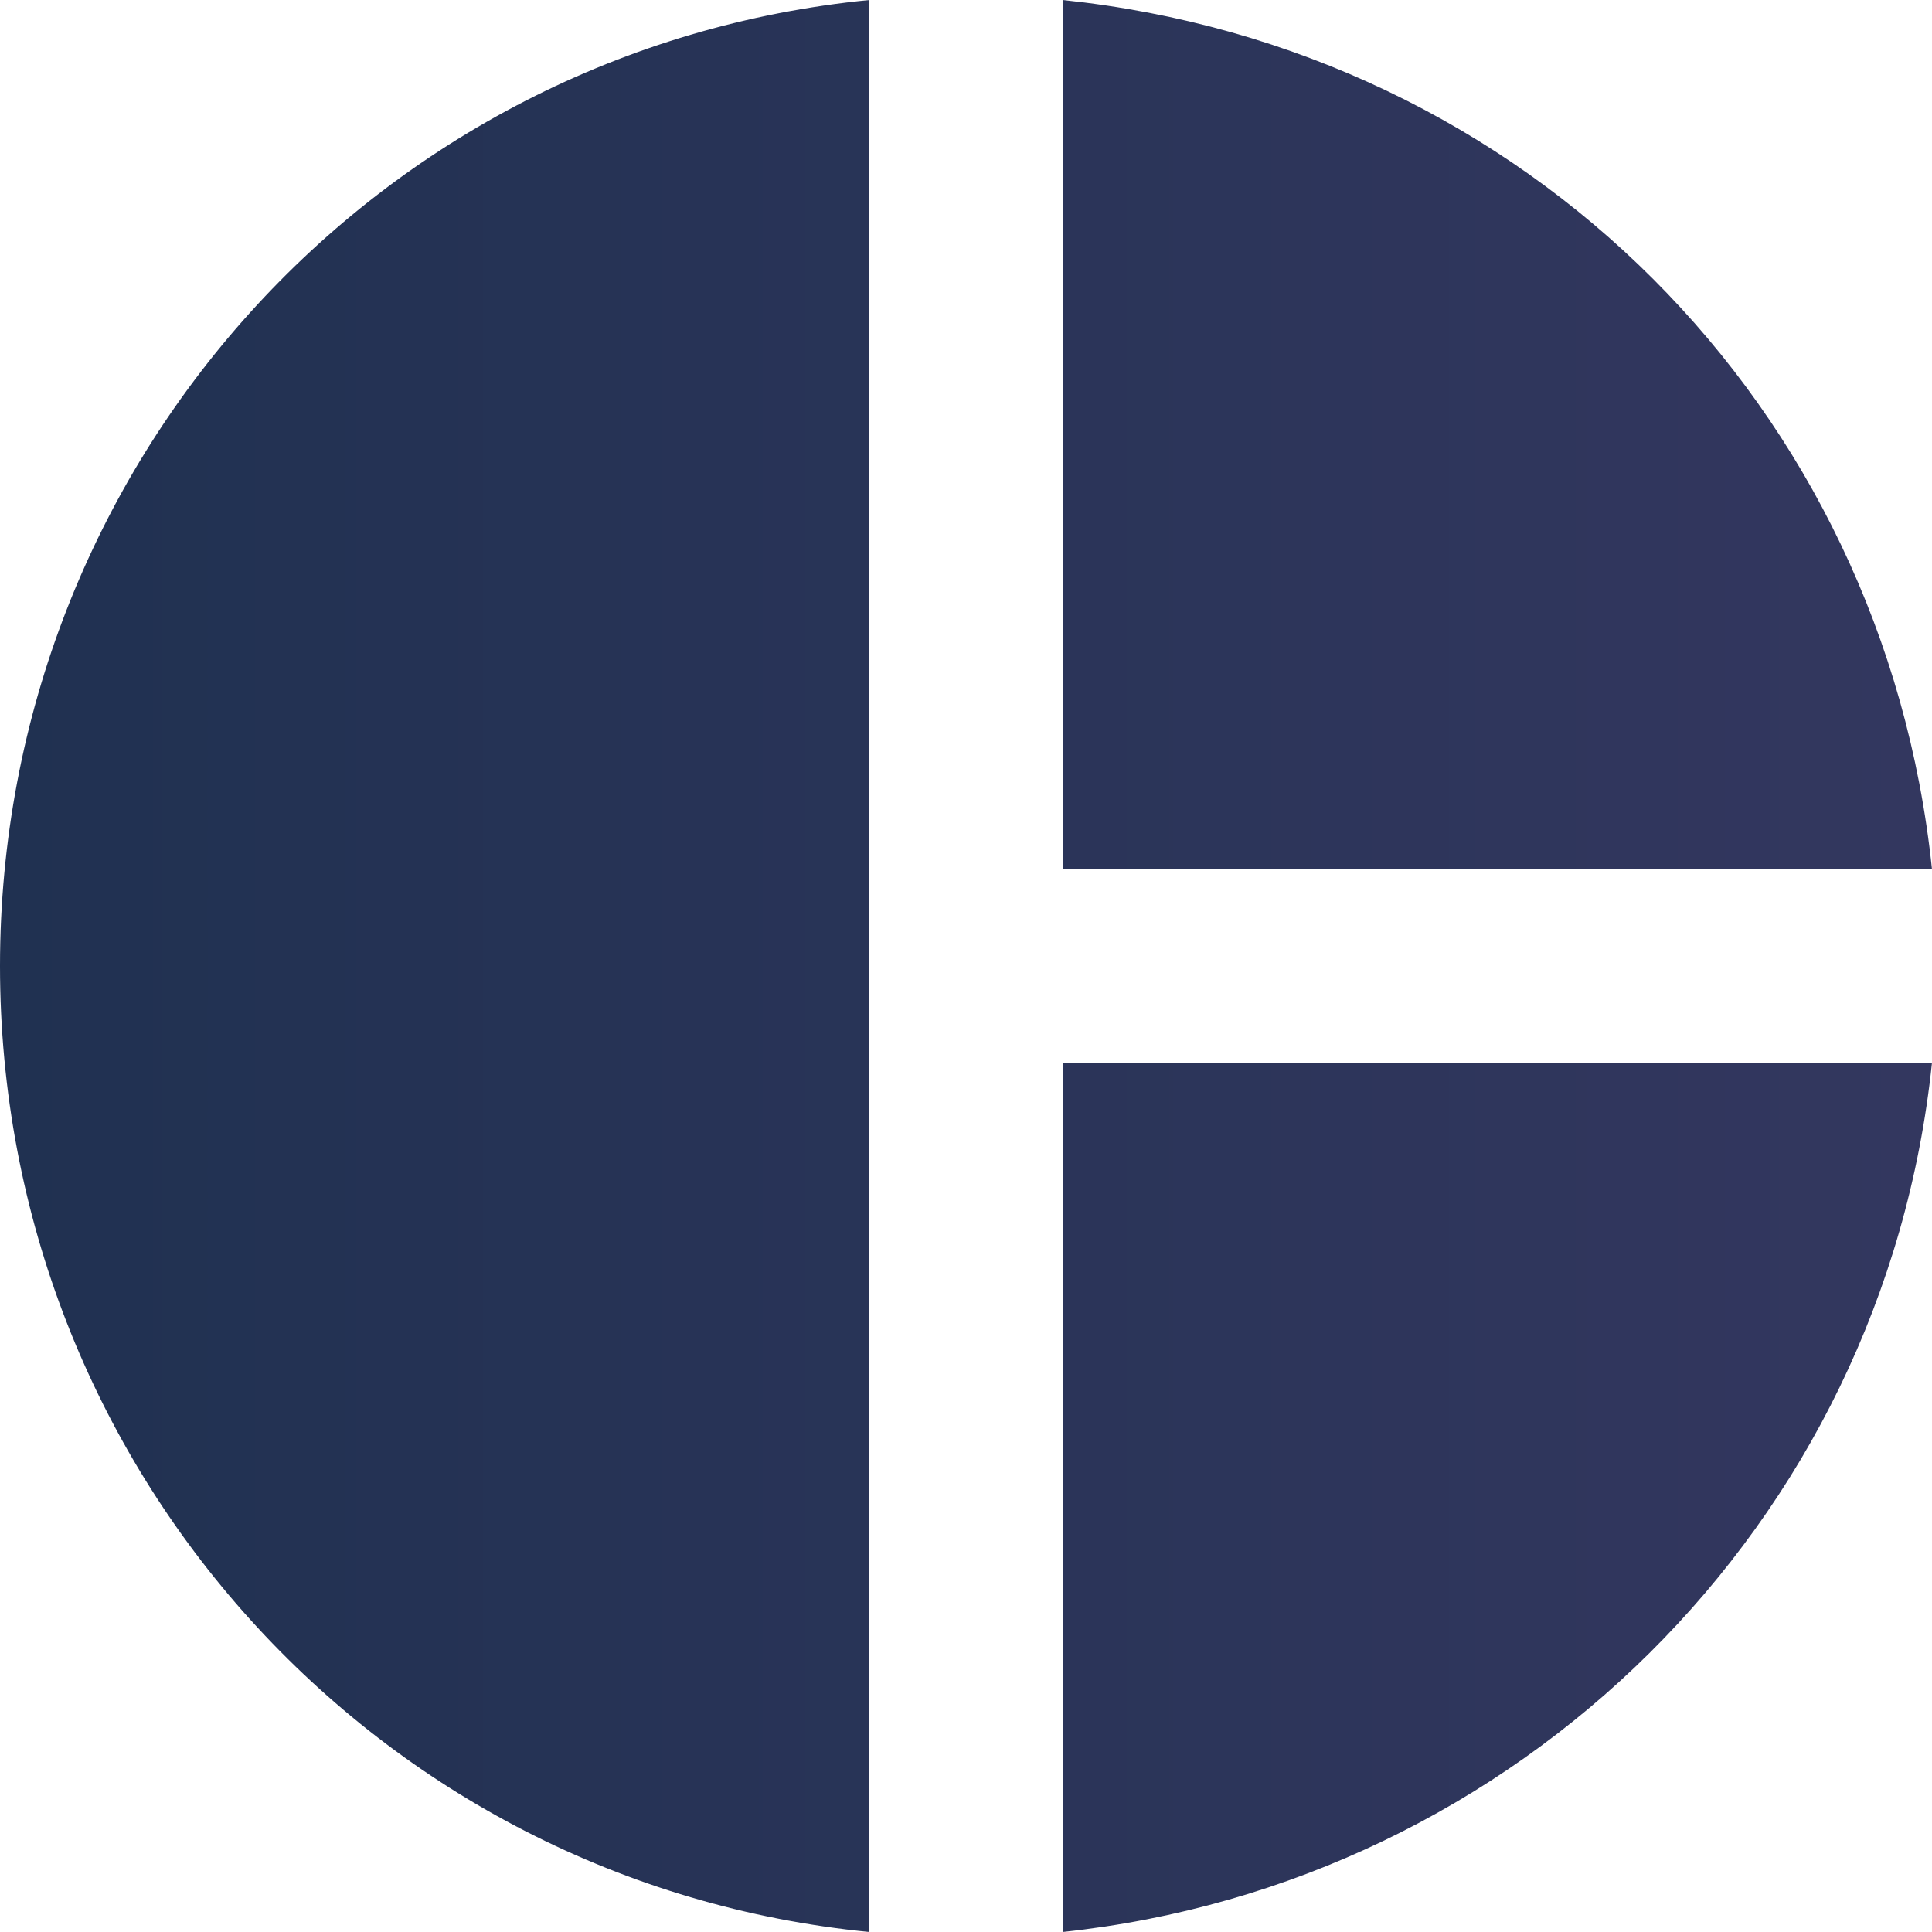 <svg width="26" height="26" viewBox="0 0 26 26" fill="none" xmlns="http://www.w3.org/2000/svg">
<path d="M11.7 0V26C5.07 25.35 0 19.76 0 13C0 6.24 5.07 0.65 11.7 0ZM14.3 0V11.7H26C25.35 5.46 20.54 0.65 14.3 0ZM14.3 14.3V26C20.41 25.35 25.35 20.54 26 14.3H14.3Z" fill="url(#paint0_linear_1034_1066)"/>
<defs>
<linearGradient id="paint0_linear_1034_1066" x1="0" y1="13" x2="26" y2="13" gradientUnits="userSpaceOnUse">
<stop stop-color="#203151"/>
<stop offset="1" stop-color="#33375F"/>
</linearGradient>
</defs>
</svg>
